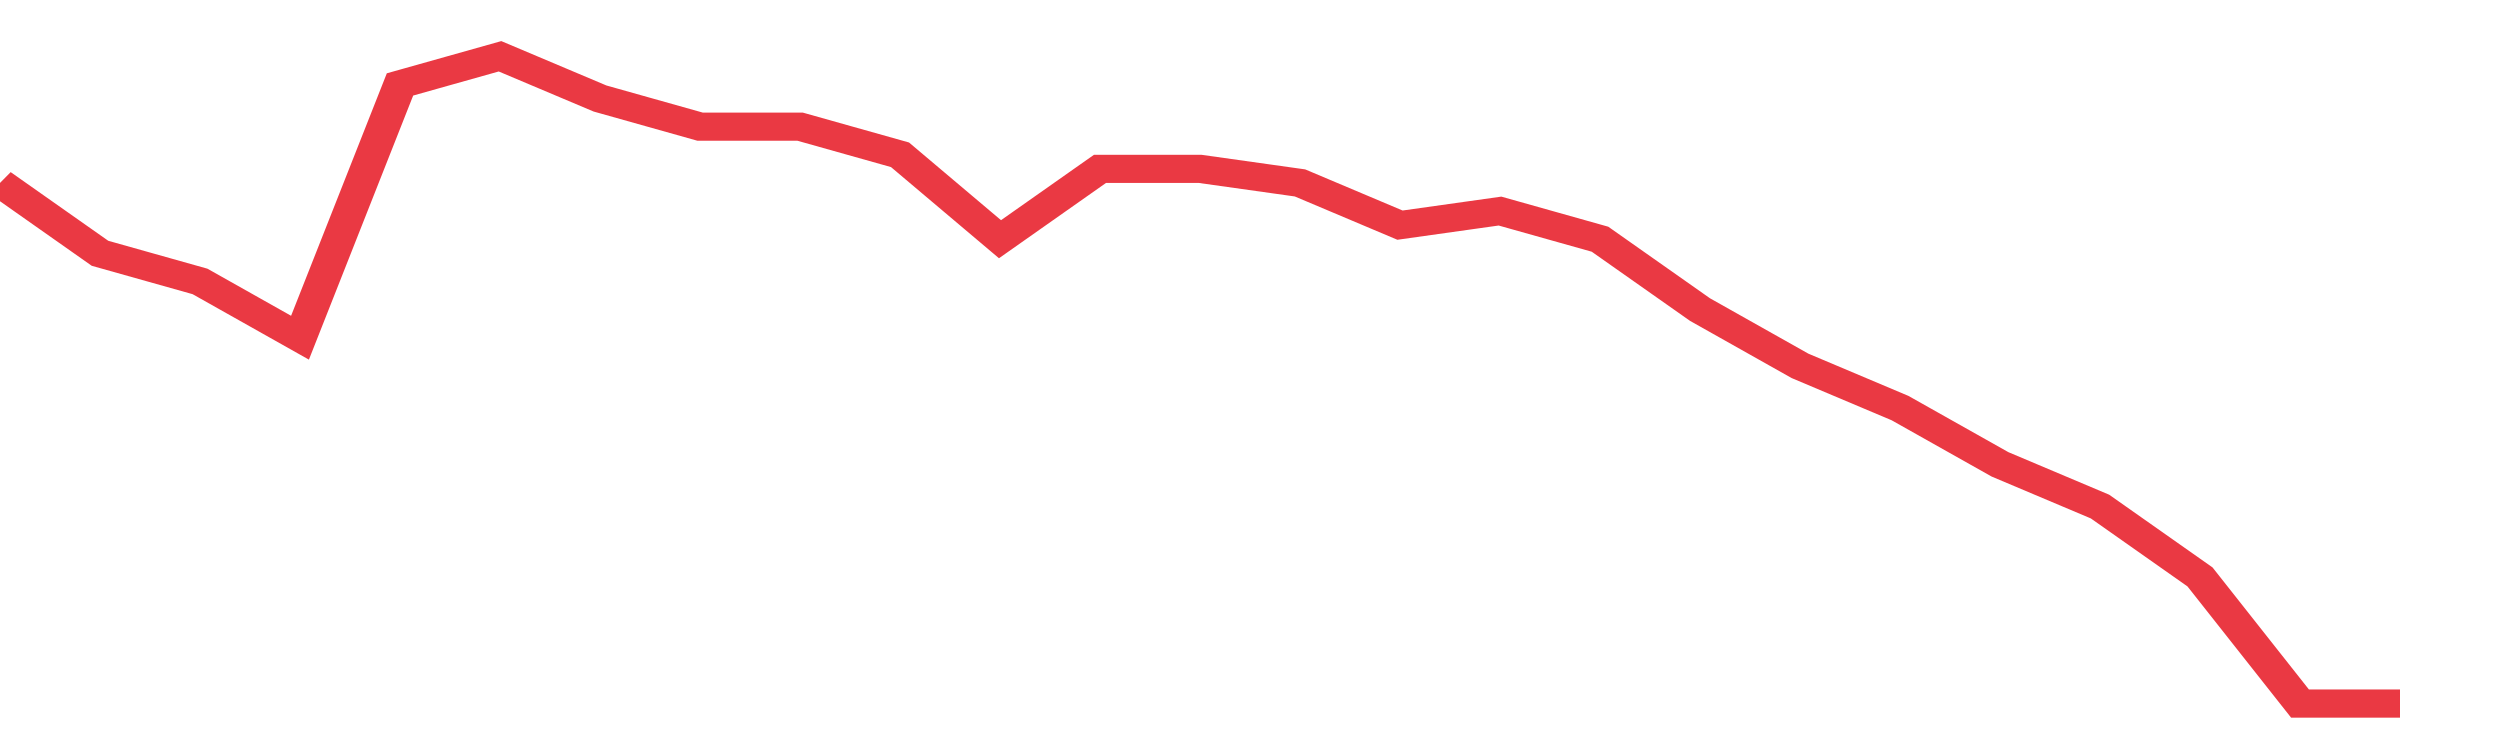 <svg height="48px" width="164px" viewBox="0 0 150 52" preserveAspectRatio="none" xmlns="http://www.w3.org/2000/svg"><path d="M 0 13 L 6 18 L 12 20 L 18 24 L 24 6 L 30 4 L 36 7 L 42 9 L 48 9 L 54 11 L 60 17 L 66 12 L 72 12 L 78 13 L 84 16 L 90 15 L 96 17 L 102 22 L 108 26 L 114 29 L 120 33 L 126 36 L 132 41 L 138 50 L 144 50" stroke-width="2" stroke="#EA3943" fill="transparent" vector-effect="non-scaling-stroke"/></svg>